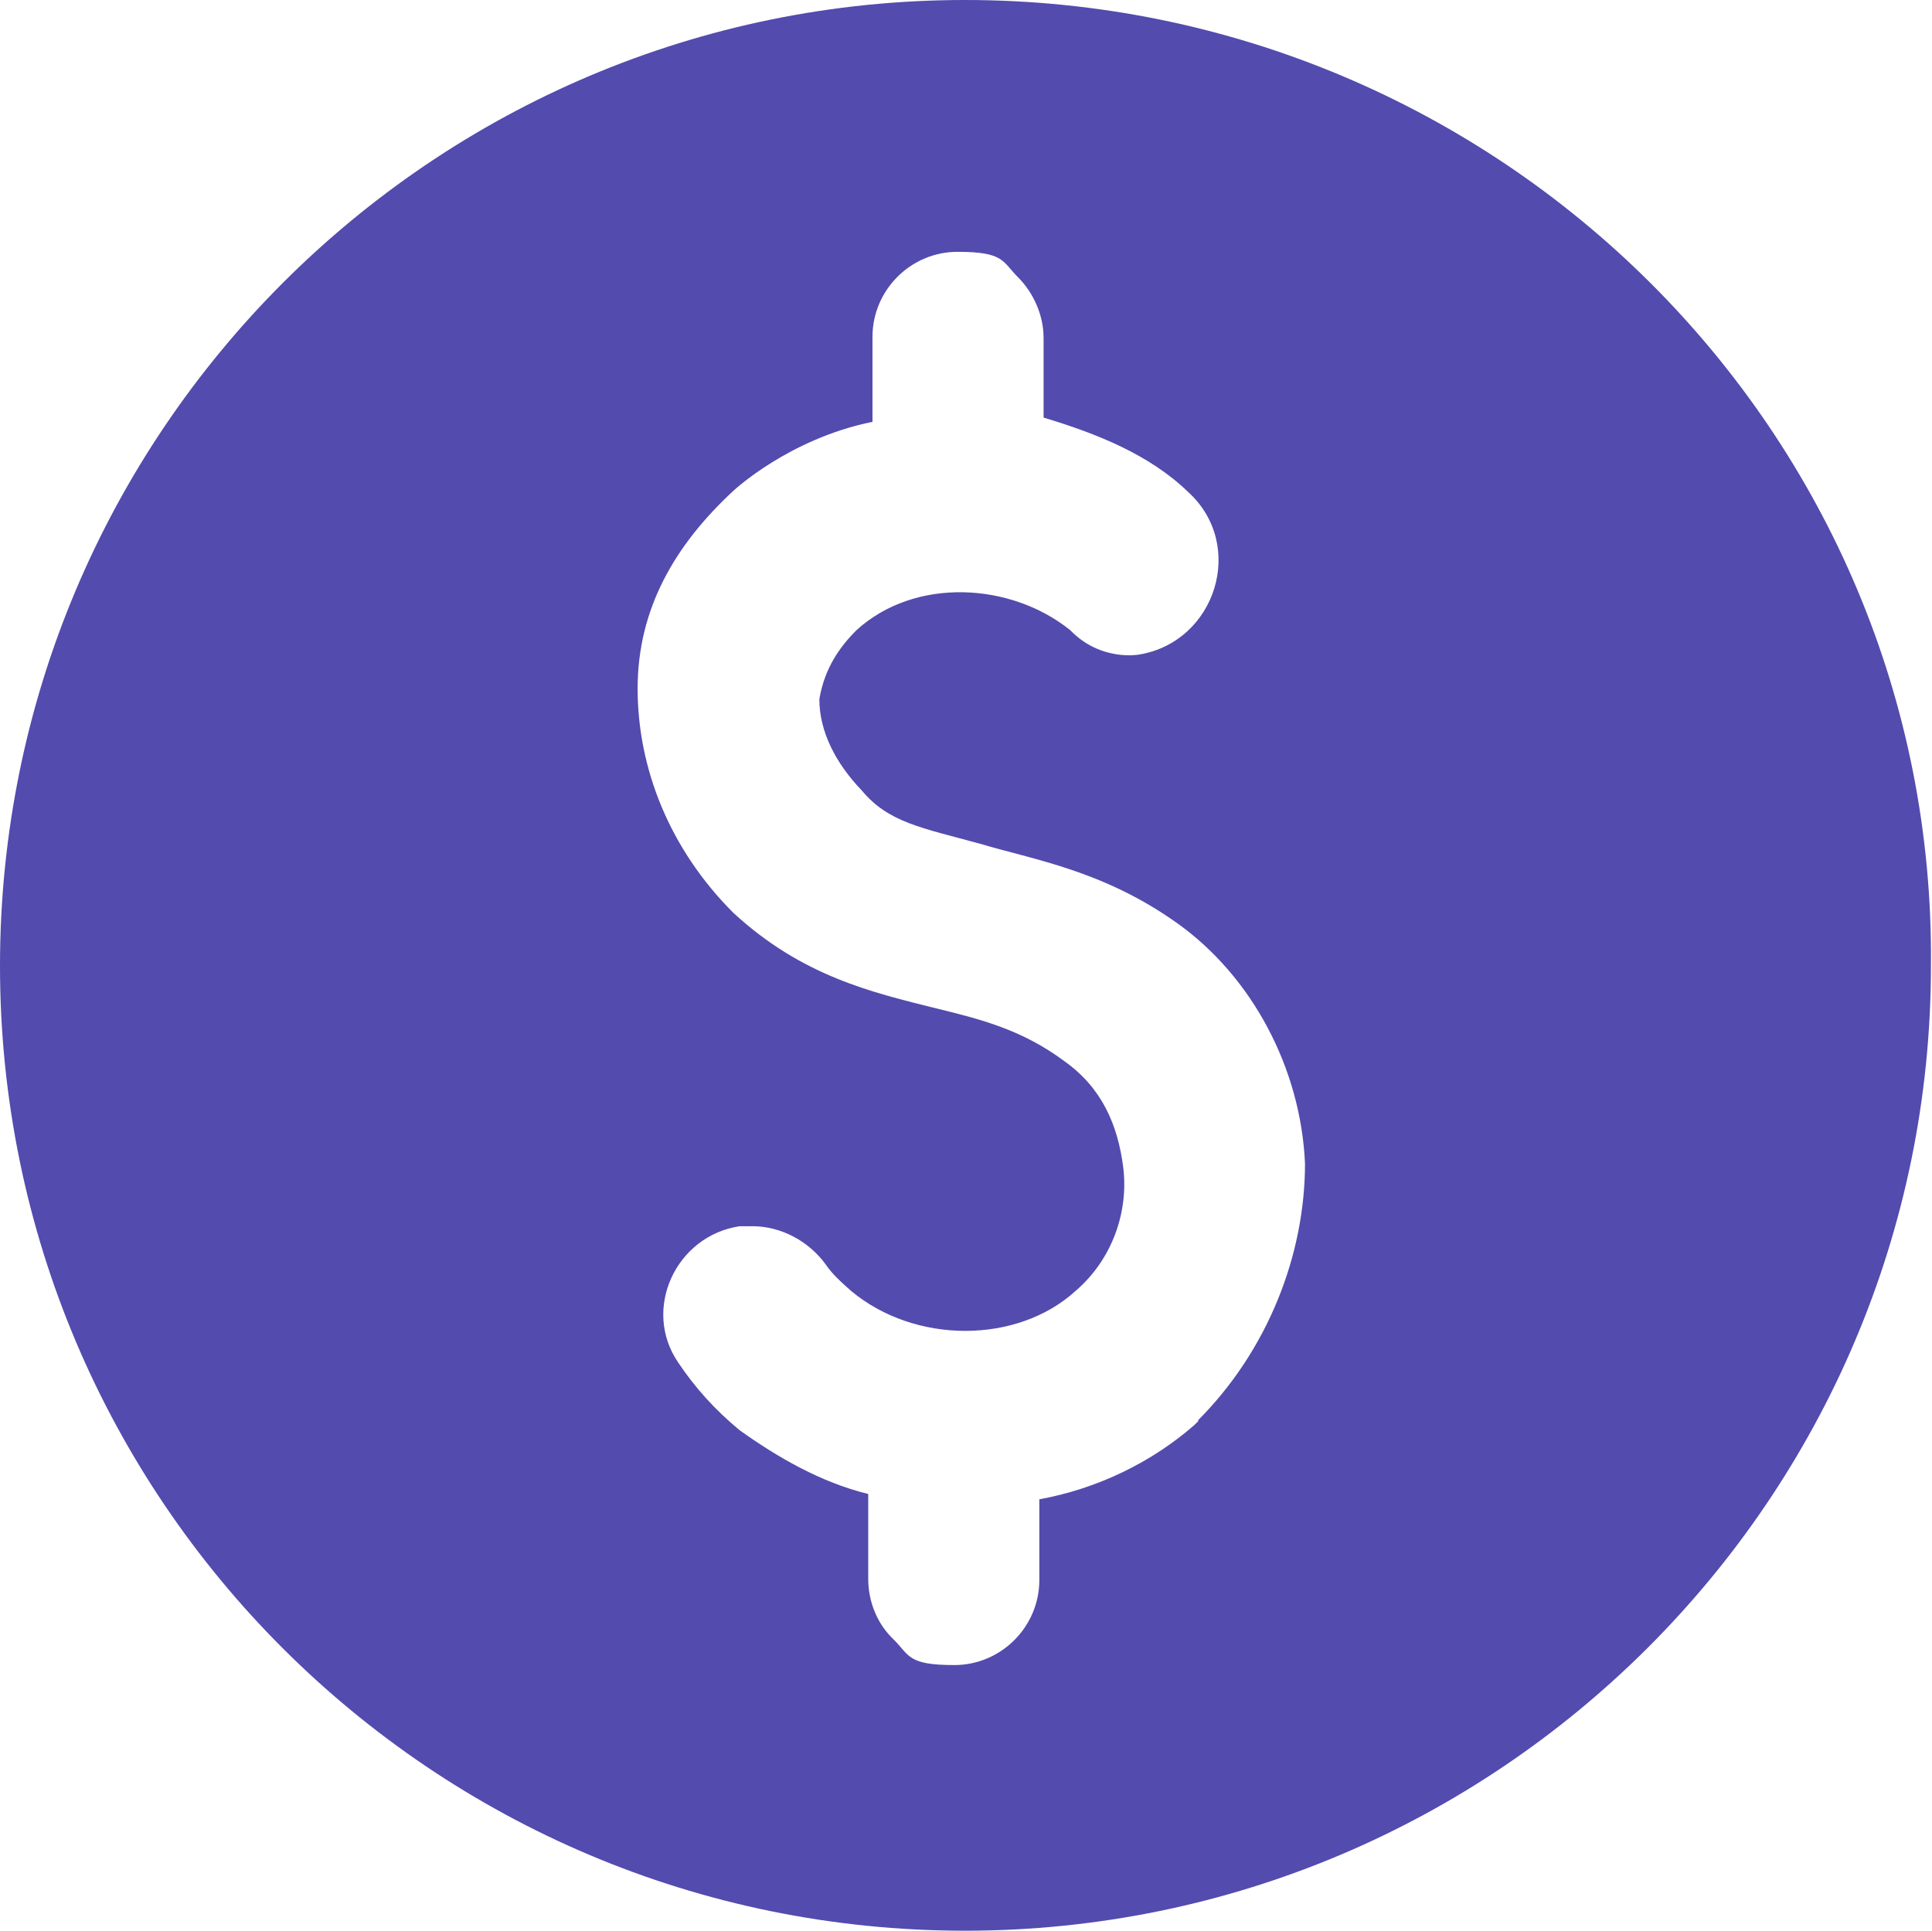 <?xml version="1.0" encoding="UTF-8"?> <svg xmlns="http://www.w3.org/2000/svg" version="1.1" viewBox="0 0 181.8 181.7"><defs><style> .cls-1 { fill: #534bae; } </style></defs><g><g id="Capa_1"><g id="Capa_1-2" data-name="Capa_1"><g id="Capa_2"><g id="Capa_1-2"><path class="cls-1" d="M90.8,0C40.7,0,0,40.7,0,90.9s40.7,90.8,90.8,90.8,90.9-40.7,90.9-90.8C182.2,40.7,141.1,0,90.8,0ZM112.9,133.6l-.5.5c-4,3.5-9.1,6-14.6,7v7.6c0,4.4-3.6,8-8,8s-4.2-.9-5.7-2.4c-1.5-1.4-2.4-3.5-2.4-5.7v-8c-4.5-1.1-8.6-3.5-12.1-6-2.3-1.9-4.2-4-5.8-6.4-3.4-5-.2-11.9,5.8-12.8h1.2c2.7,0,5.3,1.4,6.9,3.6.6.9,1.5,1.7,2.4,2.5,6,5,15.6,5,21.1,0,3.5-3,5-7.5,4.5-11.6-.5-4-2-7.5-5.5-10-4-3-8-4-12.1-5-6-1.5-12.6-3-19.1-9-6-6-9-13.6-9-21.1s3.5-13.5,9-18.6c0,0,5.2-4.9,13.1-6.5v-8c0-4.4,3.6-8,8-8s4.2.9,5.7,2.4c1.4,1.4,2.4,3.5,2.4,5.7v7.5c5,1.5,10,3.5,13.6,7h0c5.5,5,2.6,14.1-4.6,15.3,0,0-3.6.7-6.5-2.3-5.6-4.5-14.6-5-20.1,0-1.5,1.5-3,3.5-3.5,6.5,0,3,1.5,6,4,8.6,2.5,3,5.6,3.5,11.1,5,5,1.5,11.6,2.5,18.6,7.5s11.6,13.6,12,22.6c0,8.6-3.5,17.6-10.1,24.2h.2Z"></path></g></g></g></g></g></svg> 